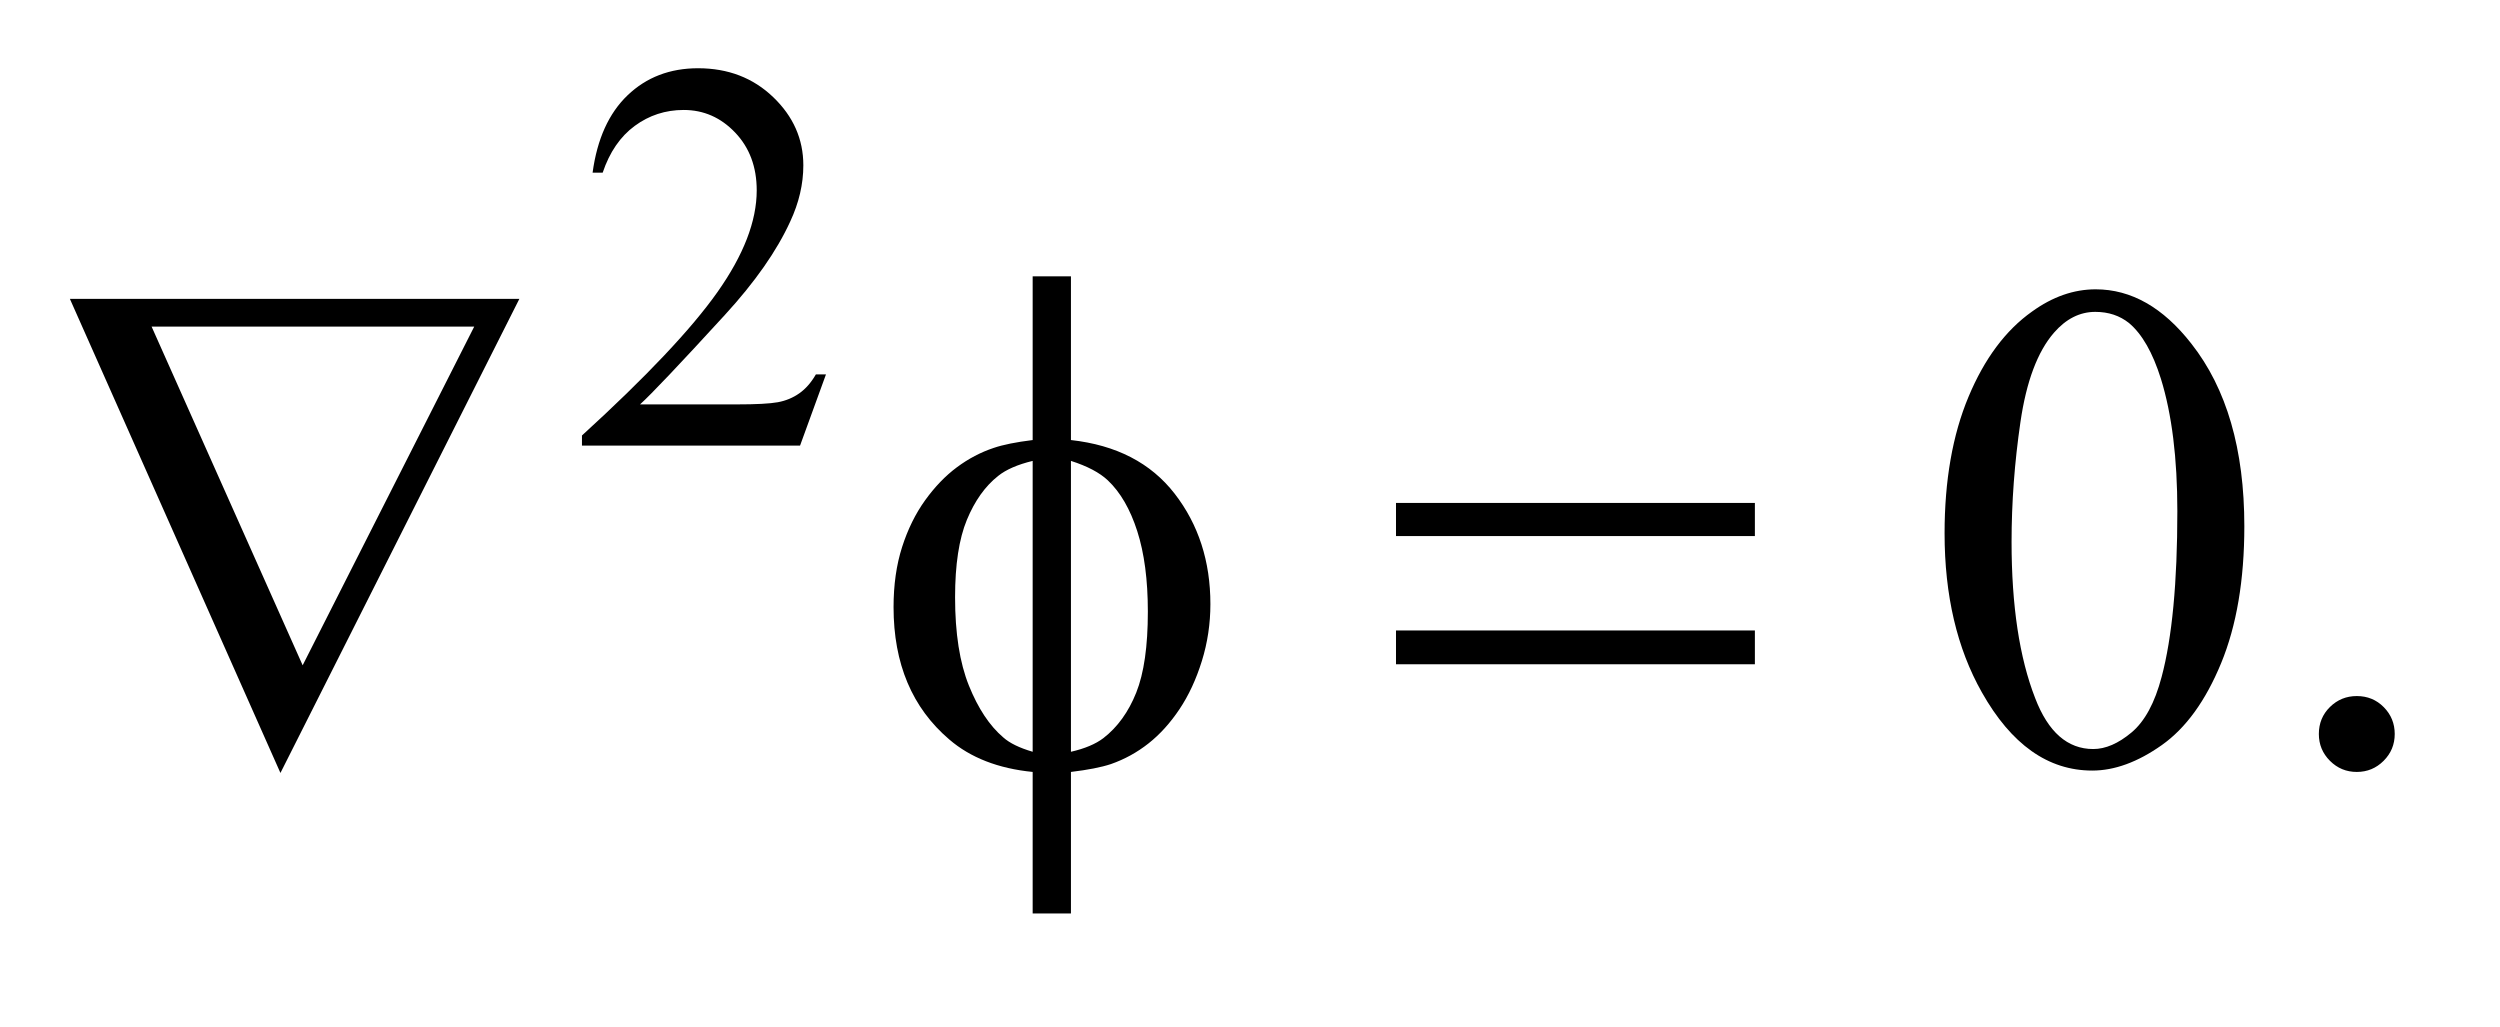 <?xml version="1.0" encoding="UTF-8"?>
<!DOCTYPE svg PUBLIC '-//W3C//DTD SVG 1.0//EN'
          'http://www.w3.org/TR/2001/REC-SVG-20010904/DTD/svg10.dtd'>
<svg stroke-dasharray="none" shape-rendering="auto" xmlns="http://www.w3.org/2000/svg" font-family="'Dialog'" text-rendering="auto" width="56" fill-opacity="1" color-interpolation="auto" color-rendering="auto" preserveAspectRatio="xMidYMid meet" font-size="12px" viewBox="0 0 56 23" fill="black" xmlns:xlink="http://www.w3.org/1999/xlink" stroke="black" image-rendering="auto" stroke-miterlimit="10" stroke-linecap="square" stroke-linejoin="miter" font-style="normal" stroke-width="1" height="23" stroke-dashoffset="0" font-weight="normal" stroke-opacity="1"
><!--Generated by the Batik Graphics2D SVG Generator--><defs id="genericDefs"
  /><g
  ><defs id="defs1"
    ><clipPath clipPathUnits="userSpaceOnUse" id="clipPath1"
      ><path d="M0.889 2.099 L36.048 2.099 L36.048 16.183 L0.889 16.183 L0.889 2.099 Z"
      /></clipPath
      ><clipPath clipPathUnits="userSpaceOnUse" id="clipPath2"
      ><path d="M28.511 67.051 L28.511 517.011 L1155.395 517.011 L1155.395 67.051 Z"
      /></clipPath
    ></defs
    ><g transform="scale(1.576,1.576) translate(-0.889,-2.099) matrix(0.031,0,0,0.031,0,0)"
    ><path d="M407.375 239.375 L395.5 272 L295.5 272 L295.5 267.375 Q339.625 227.125 357.625 201.625 Q375.625 176.125 375.625 155 Q375.625 138.875 365.75 128.5 Q355.875 118.125 342.125 118.125 Q329.625 118.125 319.688 125.438 Q309.75 132.75 305 146.875 L300.375 146.875 Q303.5 123.75 316.438 111.375 Q329.375 99 348.75 99 Q369.375 99 383.188 112.25 Q397 125.5 397 143.5 Q397 156.375 391 169.25 Q381.75 189.5 361 212.125 Q329.875 246.125 322.125 253.125 L366.375 253.125 Q379.875 253.125 385.312 252.125 Q390.75 251.125 395.125 248.062 Q399.5 245 402.75 239.375 L407.375 239.375 Z" stroke="none" clip-path="url(#clipPath2)"
    /></g
    ><g transform="matrix(0.049,0,0,0.049,-1.402,-3.307)"
    ><path d="M917.562 311.312 Q917.562 275.062 928.5 248.891 Q939.438 222.719 957.562 209.906 Q971.625 199.75 986.625 199.75 Q1011 199.75 1030.375 224.594 Q1054.594 255.375 1054.594 308.031 Q1054.594 344.906 1043.969 370.688 Q1033.344 396.469 1016.859 408.109 Q1000.375 419.75 985.062 419.75 Q954.75 419.75 934.594 383.969 Q917.562 353.812 917.562 311.312 ZM948.188 315.219 Q948.188 358.969 958.969 386.625 Q967.875 409.906 985.531 409.906 Q993.969 409.906 1003.031 402.328 Q1012.094 394.75 1016.781 376.938 Q1023.969 350.062 1023.969 301.156 Q1023.969 264.906 1016.469 240.688 Q1010.844 222.719 1001.938 215.219 Q995.531 210.062 986.469 210.062 Q975.844 210.062 967.562 219.594 Q956.312 232.562 952.25 260.375 Q948.188 288.188 948.188 315.219 ZM1106 385.688 Q1113.344 385.688 1118.344 390.766 Q1123.344 395.844 1123.344 403.031 Q1123.344 410.219 1118.266 415.297 Q1113.188 420.375 1106 420.375 Q1098.812 420.375 1093.734 415.297 Q1088.656 410.219 1088.656 403.031 Q1088.656 395.688 1093.734 390.688 Q1098.812 385.688 1106 385.688 Z" stroke="none" clip-path="url(#clipPath2)"
    /></g
    ><g transform="matrix(0.049,0,0,0.049,-1.402,-3.307)"
    ><path d="M156.812 420.844 L60.562 204.125 L266.031 204.125 L156.812 420.844 ZM166.969 371.625 L245.406 216.781 L97.906 216.781 L166.969 371.625 ZM518.188 268.656 Q549.281 272.094 565.609 293.188 Q581.938 314.281 581.938 343.656 Q581.938 357.094 578.031 369.672 Q574.125 382.25 567.797 391.703 Q561.469 401.156 553.656 407.328 Q545.844 413.5 536.469 416.781 Q529.906 418.969 518.188 420.375 L518.188 485.062 L500.688 485.062 L500.688 420.375 Q477.094 418.031 462.562 405.531 Q437.094 383.812 437.094 345.062 Q437.094 329.75 441 317.562 Q444.906 305.375 451.547 296.156 Q458.188 286.938 466.078 281.078 Q473.969 275.219 482.875 272.25 Q489.281 270.062 500.688 268.656 L500.688 193.812 L518.188 193.812 L518.188 268.656 ZM500.688 278.188 Q490.375 280.688 484.906 285.062 Q476 292.094 470.609 305.141 Q465.219 318.188 465.219 340.531 Q465.219 365.219 471.547 380.922 Q477.875 396.625 487.25 404.594 Q491.625 408.5 500.688 411.156 L500.688 278.188 ZM518.188 411.156 Q527.719 408.969 533.031 404.906 Q542.719 397.406 548.031 384.125 Q553.344 370.844 553.344 347.094 Q553.344 325.375 548.5 310.297 Q543.656 295.219 535.062 287.094 Q529.438 281.781 518.188 278.188 L518.188 411.156 ZM666.781 297.406 L830.844 297.406 L830.844 312.562 L666.781 312.562 L666.781 297.406 ZM666.781 355.688 L830.844 355.688 L830.844 371.156 L666.781 371.156 L666.781 355.688 Z" stroke="none" clip-path="url(#clipPath2)"
    /></g
  ></g
></svg
>
